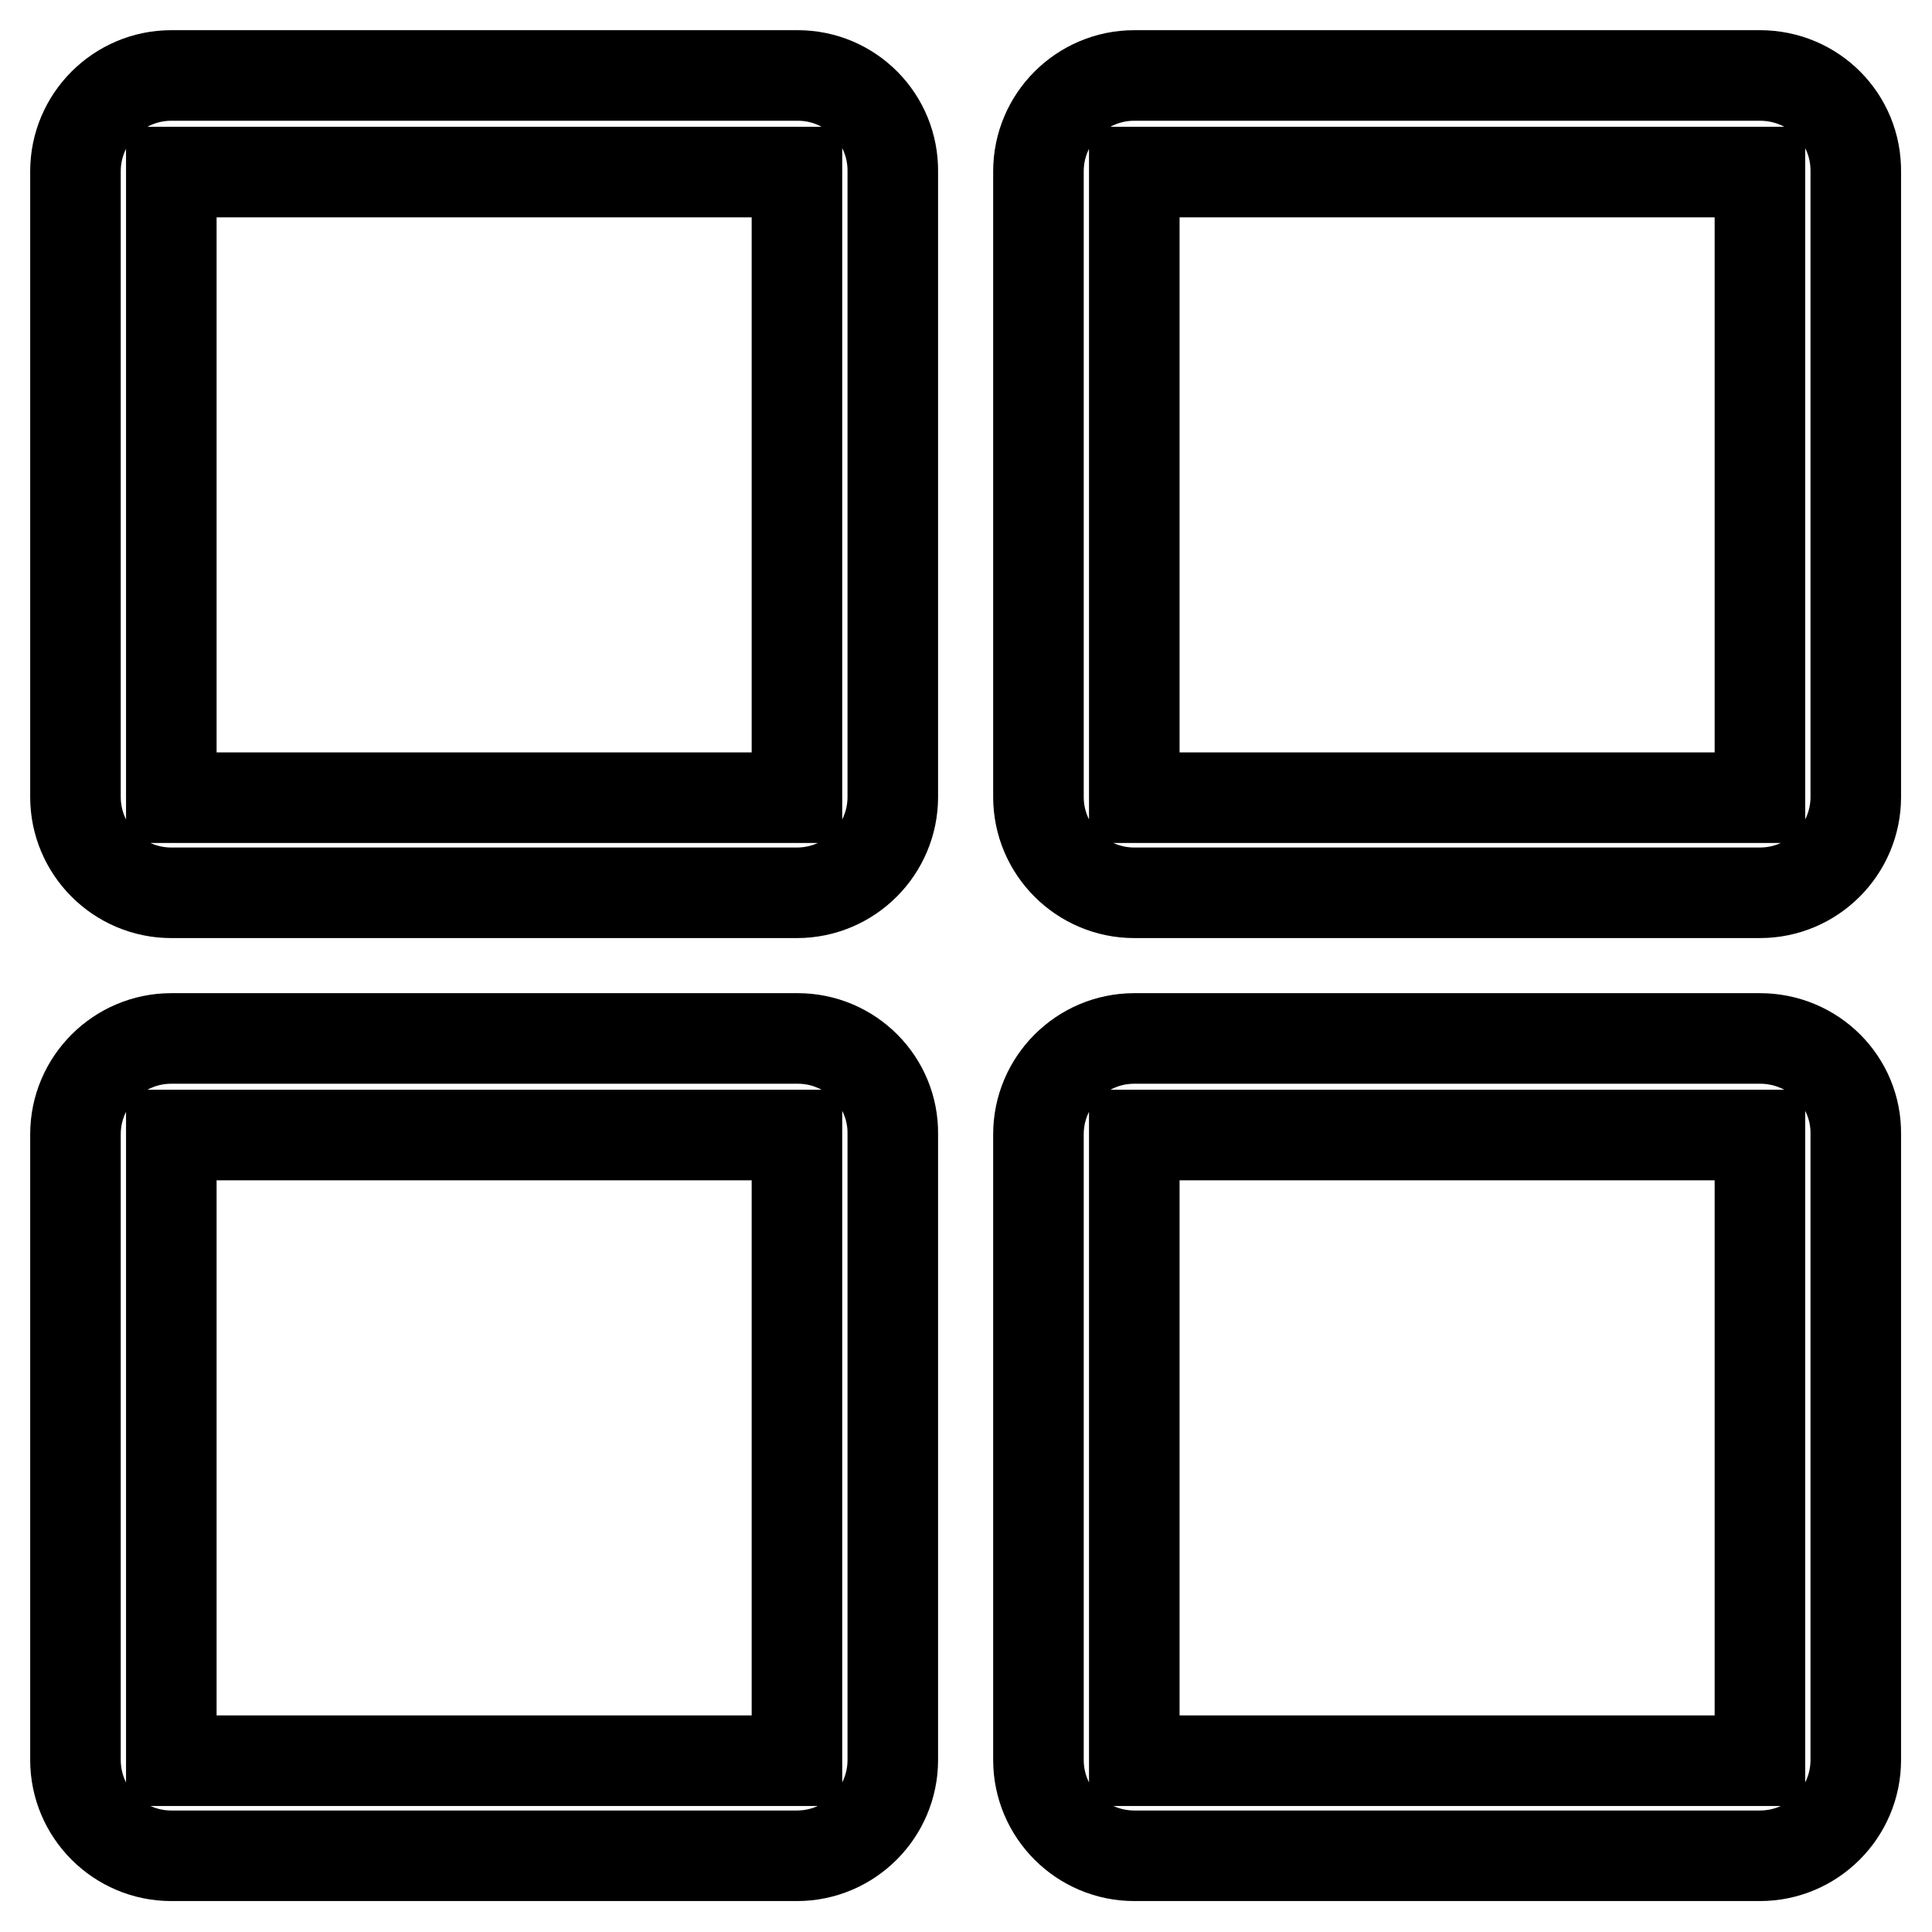 <?xml version="1.0" encoding="utf-8"?>
<!-- Svg Vector Icons : http://www.onlinewebfonts.com/icon -->
<!DOCTYPE svg PUBLIC "-//W3C//DTD SVG 1.1//EN" "http://www.w3.org/Graphics/SVG/1.1/DTD/svg11.dtd">
<svg version="1.1" xmlns="http://www.w3.org/2000/svg" xmlns:xlink="http://www.w3.org/1999/xlink" x="0px" y="0px" viewBox="0 0 256 256" enable-background="new 0 0 256 256" xml:space="preserve">
<g> <path stroke-width="12" fill-opacity="0" stroke="#000000"  d="M105.7,137.6H22.7c-7,0-12.7,5.7-12.7,12.7v82.9c0,7,5.7,12.7,12.7,12.7h82.9c7,0,12.7-5.7,12.7-12.7v-82.9 C118.4,143.3,112.7,137.6,105.7,137.6z M22.7,233.3v-82.9h82.9v82.9H22.7z M105.7,10H22.7c-7,0-12.7,5.7-12.7,12.7v82.9 c0,7,5.7,12.7,12.7,12.7h82.9c7,0,12.7-5.7,12.7-12.7V22.8C118.4,15.7,112.7,10,105.7,10z M22.7,105.7V22.8h82.9v82.9L22.7,105.7 L22.7,105.7z M233.2,137.6h-82.9c-7,0-12.7,5.7-12.7,12.7v82.9c0,7,5.7,12.7,12.7,12.7h82.9c7,0,12.7-5.7,12.7-12.7v-82.9 C246,143.3,240.3,137.6,233.2,137.6z M150.3,233.3v-82.9h82.9v82.9H150.3z M233.2,10h-82.9c-7,0-12.7,5.7-12.7,12.7v82.9 c0,7,5.7,12.7,12.7,12.7h82.9c7,0,12.7-5.7,12.7-12.7V22.8C246,15.7,240.3,10,233.2,10L233.2,10z M150.3,105.7V22.8h82.9v82.9 L150.3,105.7L150.3,105.7z"/></g>
</svg>